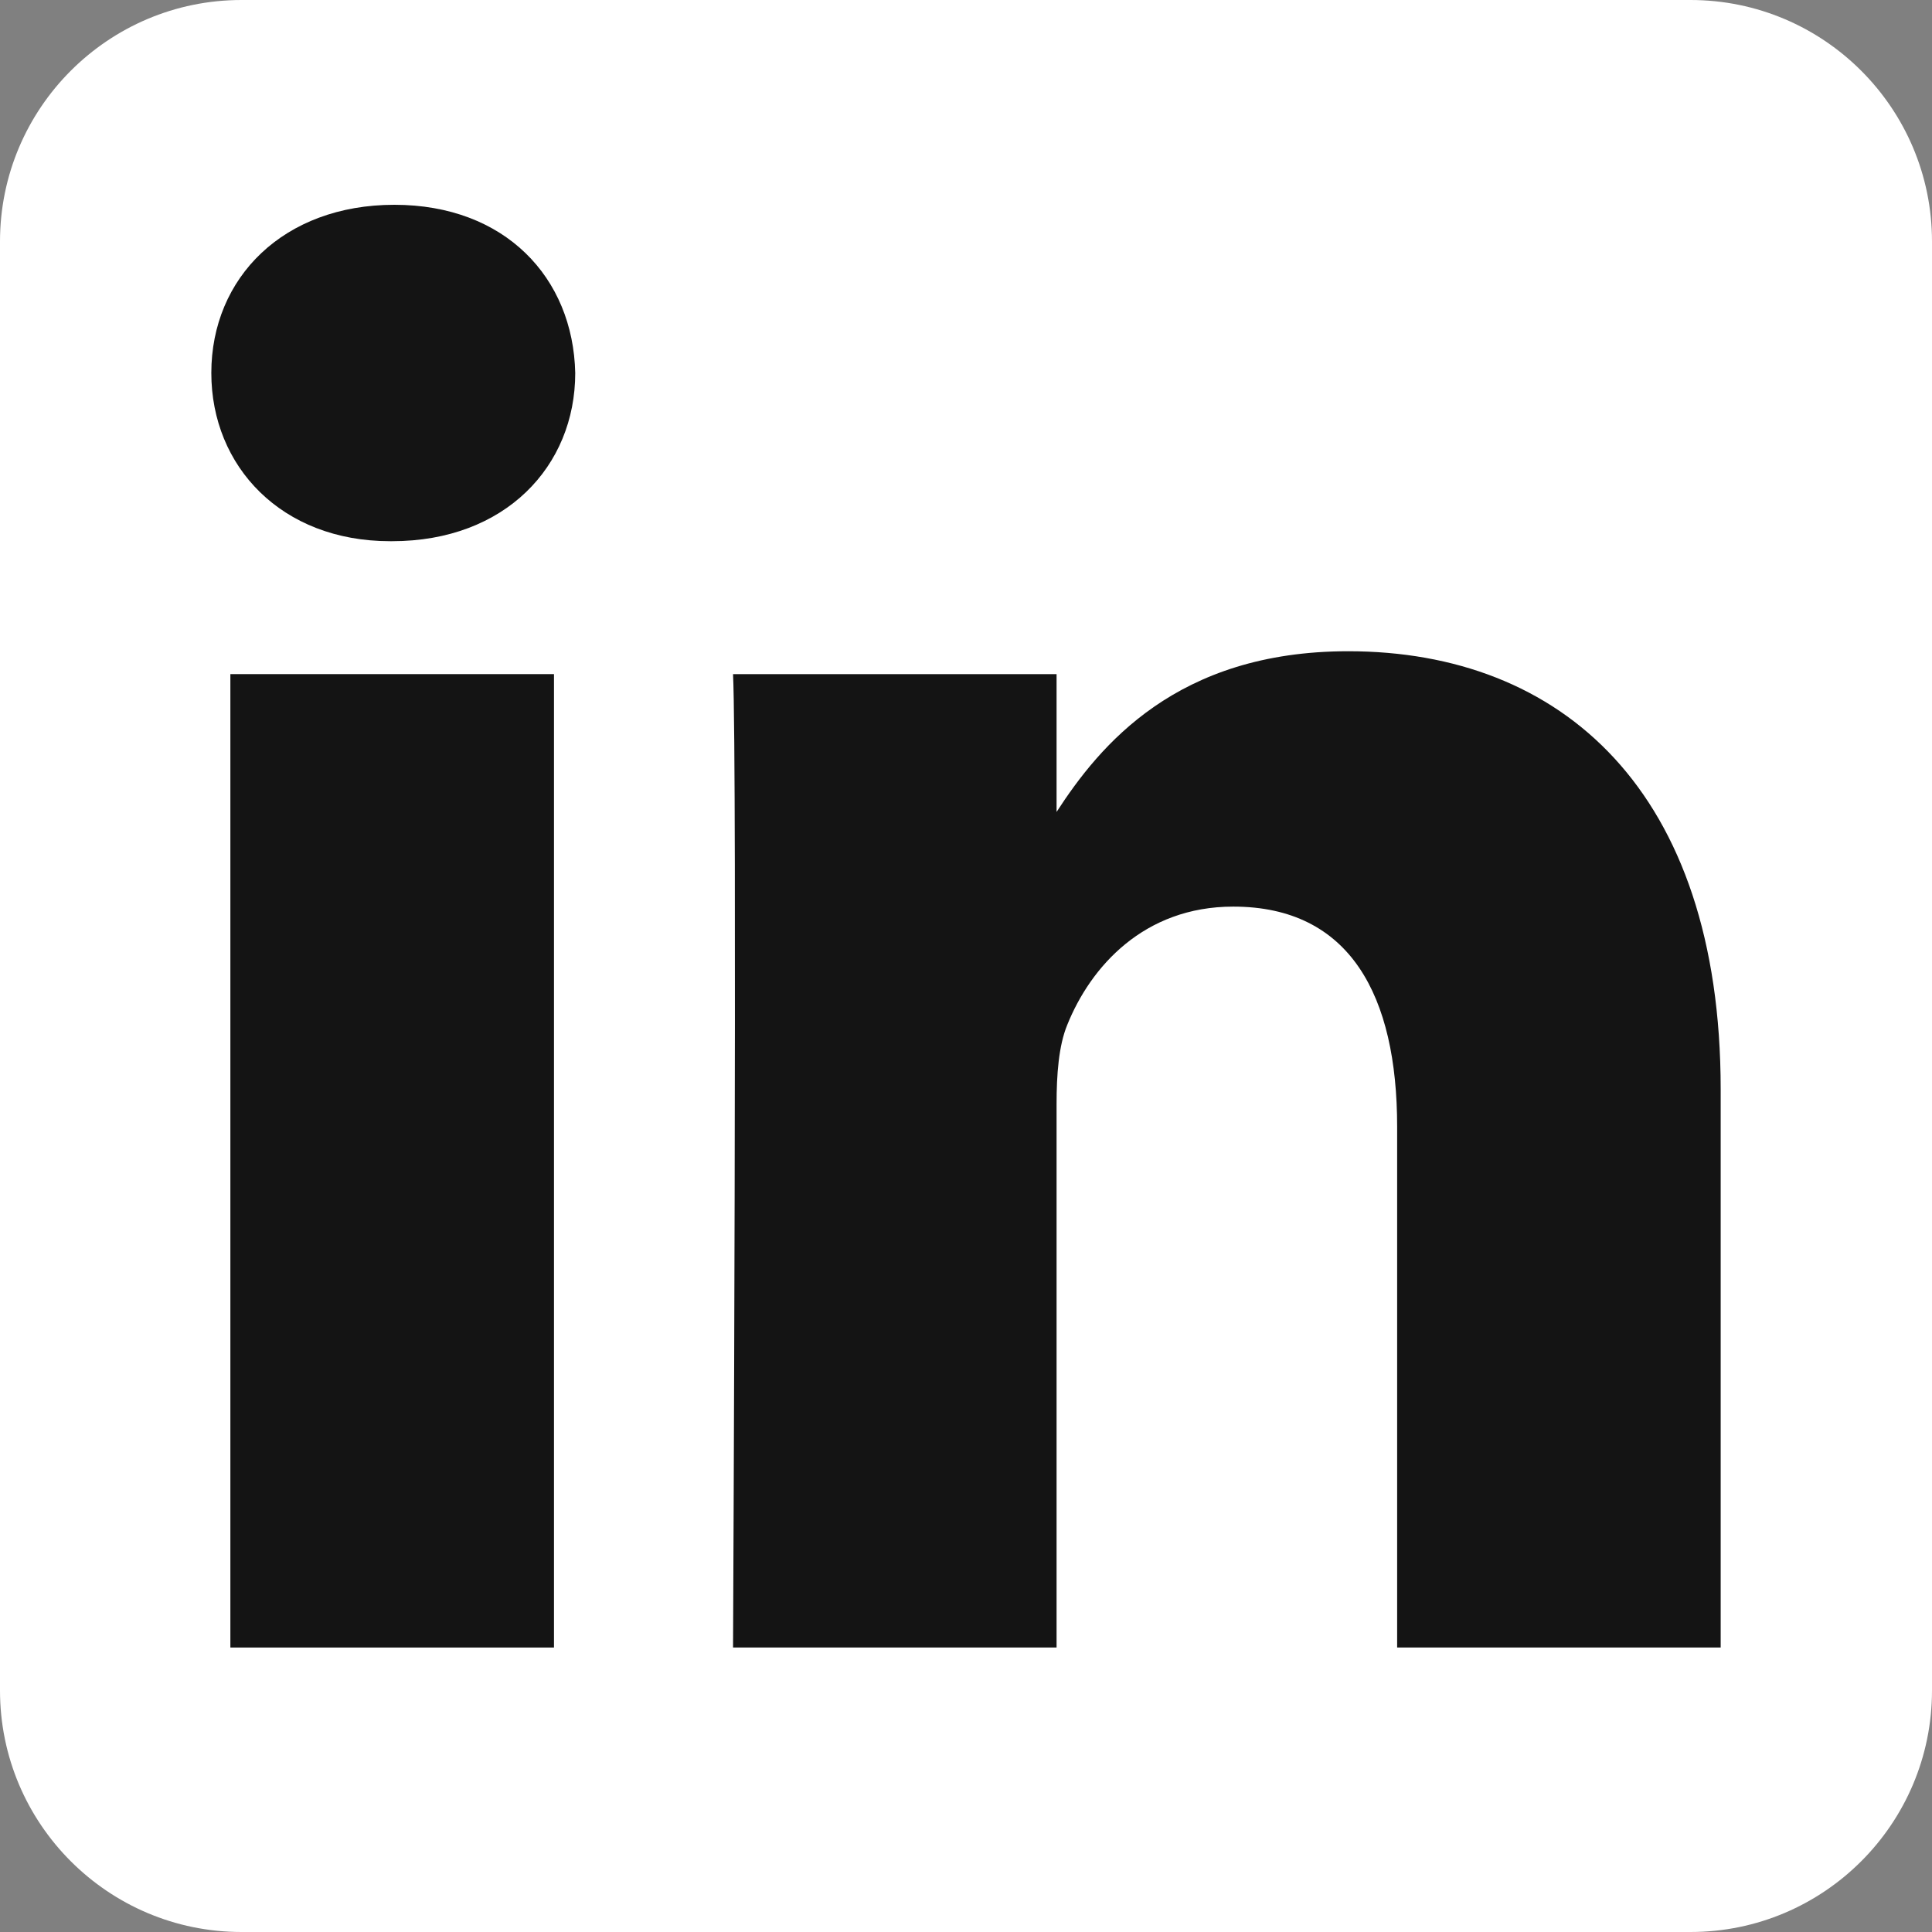<?xml version="1.0" encoding="utf-8"?>
<svg xmlns="http://www.w3.org/2000/svg" fill="none" height="100%" overflow="visible" preserveAspectRatio="none" style="display: block;" viewBox="0 0 50 50" width="100%">
<rect x="0" y="0" width="50" height="50" fill="#808080" stroke="none"/>
<g id="Vector">
<path clip-rule="evenodd" d="M50 6.25C50 2.8 47.2 0 43.75 0H6.25C2.8 0 0 2.8 0 6.25V43.75C0 47.2 2.8 50 6.25 50H43.75C47.2 50 50 47.2 50 43.75V6.25Z" fill="white" fill-rule="evenodd"/>
<path d="M14.337 17.446H5.962V42.638H14.337V17.446Z" fill="#141414"/>
<path d="M10.206 5.3C7.341 5.3 5.469 7.184 5.469 9.653C5.469 12.07 7.284 14.006 10.095 14.006H10.149C13.07 14.006 14.887 12.07 14.887 9.653C14.833 7.184 13.07 5.3 10.206 5.3Z" fill="#141414"/>
<path d="M34.891 16.854C30.448 16.854 28.458 19.297 27.344 21.013V17.446H18.971C19.082 19.809 18.971 42.638 18.971 42.638H27.344V28.569C27.344 27.816 27.398 27.063 27.62 26.525C28.224 25.021 29.603 23.463 31.916 23.463C34.945 23.463 36.158 25.774 36.158 29.159V42.638H44.531V28.191C44.531 20.453 40.4 16.854 34.891 16.854Z" fill="#141414"/>
</g>
</svg>